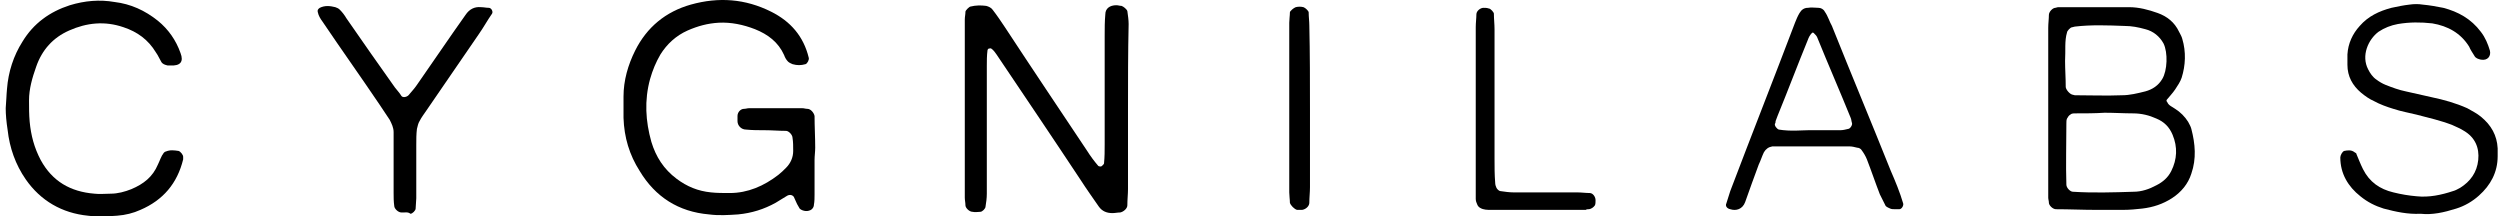 <svg width="231" height="20" viewBox="0 0 231 20" fill="none" xmlns="http://www.w3.org/2000/svg">
<path d="M104.227 10.117C104.227 12.571 104.227 15.024 104.227 17.477C104.227 17.956 104.167 18.435 104.167 18.973C104.167 19.273 103.808 19.572 103.508 19.632C103.269 19.632 103.03 19.691 102.79 19.691C102.252 19.691 101.833 19.512 101.534 19.093C100.995 18.315 100.397 17.477 99.858 16.64C97.285 12.75 94.653 8.861 92.079 5.031C91.96 4.852 91.78 4.612 91.601 4.493C91.541 4.433 91.421 4.493 91.361 4.493C91.302 4.493 91.242 4.612 91.242 4.672C91.182 5.151 91.182 5.629 91.182 6.108C91.182 10.057 91.182 13.947 91.182 17.896C91.182 18.315 91.122 18.734 91.062 19.093C91.062 19.273 90.763 19.572 90.584 19.572C90.344 19.572 90.105 19.632 89.865 19.572C89.566 19.572 89.207 19.213 89.207 18.973C89.207 18.734 89.147 18.495 89.147 18.255C89.147 12.75 89.147 7.305 89.147 1.8C89.147 1.56 89.207 1.321 89.207 1.082C89.207 0.962 89.566 0.603 89.686 0.603C90.165 0.483 90.643 0.483 91.122 0.543C91.362 0.603 91.601 0.723 91.721 0.902C92.139 1.441 92.498 1.979 92.857 2.518C95.371 6.348 97.944 10.177 100.457 13.947C100.756 14.426 101.115 14.904 101.474 15.323C101.534 15.383 101.654 15.383 101.713 15.383C101.773 15.383 101.833 15.323 101.893 15.263C101.953 15.204 102.013 15.144 102.013 15.084C102.072 14.486 102.072 13.947 102.072 13.349C102.072 9.998 102.072 6.647 102.072 3.296C102.072 2.638 102.072 1.979 102.132 1.321C102.132 0.783 102.551 0.483 103.149 0.483C103.329 0.483 103.449 0.543 103.628 0.543C103.808 0.603 104.107 0.842 104.167 1.022C104.227 1.441 104.286 1.86 104.286 2.219C104.227 4.911 104.227 7.484 104.227 10.117Z" fill="black"/>
<path d="M75.265 14.785C75.265 15.862 75.265 16.939 75.265 17.956C75.265 18.255 75.265 18.614 75.206 18.913C75.206 19.153 75.026 19.392 74.787 19.452C74.487 19.572 74.069 19.452 73.889 19.272C73.829 19.153 73.71 18.973 73.65 18.854C73.53 18.614 73.47 18.435 73.351 18.195C73.231 18.016 72.992 17.956 72.752 18.076C72.393 18.315 72.034 18.494 71.675 18.734C70.598 19.332 69.461 19.691 68.204 19.811C67.307 19.871 66.409 19.931 65.512 19.811C62.7 19.572 60.545 18.195 59.109 15.802C58.152 14.306 57.673 12.69 57.613 10.895C57.613 10.237 57.613 9.579 57.613 8.92C57.613 7.425 58.032 5.988 58.69 4.672C59.767 2.518 61.503 1.082 63.836 0.423C66.409 -0.295 68.863 -0.115 71.256 1.082C73.051 1.979 74.248 3.356 74.727 5.33C74.787 5.51 74.607 5.869 74.428 5.929C74.009 6.048 73.65 6.048 73.231 5.929C73.111 5.869 72.932 5.809 72.812 5.689C72.632 5.51 72.513 5.27 72.453 5.091C71.915 3.894 70.957 3.176 69.76 2.697C68.683 2.278 67.546 2.039 66.409 2.099C65.392 2.159 64.495 2.398 63.537 2.817C62.46 3.296 61.622 4.074 61.024 5.031C60.605 5.749 60.306 6.467 60.067 7.305C59.528 9.279 59.648 11.194 60.186 13.109C60.605 14.485 61.323 15.622 62.52 16.52C63.477 17.238 64.495 17.657 65.691 17.776C66.23 17.836 66.828 17.836 67.427 17.836C69.102 17.836 70.598 17.178 71.915 16.161C72.154 15.981 72.393 15.742 72.632 15.503C73.051 15.084 73.291 14.545 73.291 13.947C73.291 13.528 73.291 13.109 73.231 12.75C73.231 12.451 72.872 12.092 72.632 12.092C71.974 12.092 71.316 12.032 70.658 12.032C70.059 12.032 69.521 12.032 68.923 11.972C68.504 11.972 68.145 11.613 68.145 11.194C68.145 11.015 68.145 10.895 68.145 10.716C68.145 10.357 68.444 10.057 68.743 10.057C68.923 10.057 69.042 9.998 69.222 9.998C70.837 9.998 72.513 9.998 74.128 9.998C74.308 9.998 74.428 10.057 74.607 10.057C74.906 10.057 75.206 10.416 75.265 10.716C75.265 11.673 75.325 12.69 75.325 13.648C75.325 14.007 75.265 14.426 75.265 14.785Z" fill="black"/>
<path d="M193.625 19.392C192.429 19.392 191.172 19.332 189.975 19.332C189.676 19.332 189.317 18.974 189.317 18.734C189.317 18.555 189.257 18.435 189.257 18.256C189.257 18.016 189.257 17.777 189.257 17.537C189.257 12.571 189.257 7.604 189.257 2.578C189.257 2.159 189.317 1.74 189.317 1.381C189.317 1.082 189.676 0.723 189.916 0.723C189.975 0.723 190.095 0.663 190.155 0.663C192.369 0.663 194.583 0.663 196.737 0.663C197.635 0.663 198.532 0.902 199.37 1.202C200.208 1.501 200.926 2.039 201.345 2.937C201.464 3.176 201.584 3.356 201.644 3.595C202.003 4.792 201.943 6.049 201.584 7.185C201.464 7.544 201.225 7.903 200.985 8.263C200.746 8.622 200.447 8.921 200.208 9.22C200.148 9.28 200.208 9.399 200.267 9.459C200.387 9.758 200.746 9.878 200.985 10.058C201.464 10.357 201.883 10.776 202.182 11.254C202.302 11.494 202.422 11.673 202.481 11.913C202.84 13.289 202.96 14.665 202.481 16.041C202.182 16.999 201.524 17.777 200.686 18.315C199.849 18.854 198.951 19.153 197.934 19.273C197.395 19.332 196.797 19.392 196.198 19.392C195.421 19.392 194.523 19.392 193.625 19.392ZM194.463 10.417C193.566 10.476 192.668 10.476 191.77 10.476C191.591 10.476 191.411 10.476 191.292 10.596C191.172 10.656 191.052 10.835 190.993 10.955C190.933 11.075 190.933 11.254 190.933 11.434C190.933 13.289 190.873 15.204 190.933 17.059C190.933 17.358 191.292 17.717 191.531 17.717C193.386 17.837 195.301 17.777 197.156 17.717C197.874 17.717 198.592 17.478 199.25 17.119C199.849 16.819 200.327 16.401 200.626 15.802C201.165 14.725 201.225 13.588 200.746 12.451C200.447 11.733 199.968 11.254 199.25 10.955C198.592 10.656 197.874 10.476 197.096 10.476C196.258 10.476 195.361 10.417 194.463 10.417ZM190.813 5.63C190.813 6.408 190.873 7.185 190.873 8.023C190.873 8.263 191.232 8.681 191.471 8.741C191.531 8.741 191.651 8.801 191.711 8.801C193.147 8.801 194.643 8.861 196.079 8.801C196.797 8.801 197.515 8.622 198.233 8.442C198.891 8.263 199.43 7.903 199.789 7.305C200.267 6.527 200.327 4.852 199.908 4.014C199.549 3.356 198.951 2.877 198.233 2.698C197.575 2.518 196.976 2.398 196.318 2.398C194.762 2.339 193.207 2.279 191.711 2.458C191.651 2.458 191.531 2.518 191.471 2.518C191.292 2.518 190.993 2.877 190.993 2.997C190.753 3.775 190.873 4.672 190.813 5.63Z" fill="black"/>
<path d="M0.528 9.998C0.588 9.34 0.588 8.801 0.648 8.203C0.768 6.647 1.246 5.151 2.084 3.835C3.101 2.159 4.597 1.082 6.452 0.484C7.829 0.065 9.205 -0.055 10.581 0.184C12.077 0.364 13.393 0.962 14.59 1.92C15.547 2.698 16.266 3.715 16.684 4.912C16.984 5.69 16.684 6.108 15.727 6.049C15.667 6.049 15.547 6.049 15.488 6.049C15.248 5.989 15.009 5.929 14.889 5.69C14.71 5.39 14.59 5.091 14.411 4.852C13.693 3.655 12.675 2.937 11.419 2.518C9.683 1.92 8.008 2.099 6.392 2.817C4.896 3.476 3.879 4.612 3.341 6.168C2.982 7.186 2.682 8.203 2.682 9.28C2.682 9.938 2.682 10.596 2.742 11.255C2.862 12.511 3.161 13.648 3.76 14.785C4.837 16.76 6.512 17.717 8.726 17.896C9.205 17.956 9.683 17.896 10.222 17.896C10.88 17.896 11.538 17.717 12.137 17.478C13.274 16.999 14.111 16.341 14.59 15.204C14.77 14.845 14.889 14.426 15.129 14.127C15.188 14.067 15.248 14.007 15.308 14.007C15.727 13.828 16.086 13.887 16.505 13.947C16.684 14.007 16.924 14.306 16.924 14.486C16.924 14.546 16.924 14.665 16.924 14.725C16.385 16.939 15.069 18.495 12.975 19.392C12.316 19.692 11.598 19.871 10.82 19.931C9.923 19.991 9.025 20.051 8.128 19.931C5.734 19.692 3.76 18.555 2.383 16.58C1.426 15.204 0.887 13.648 0.708 12.032C0.588 11.255 0.528 10.596 0.528 9.998Z" fill="black"/>
<path d="M223.664 19.752C222.467 19.811 221.39 19.572 220.253 19.273C219.475 19.033 218.757 18.674 218.099 18.136C216.962 17.238 216.244 16.041 216.244 14.546C216.244 14.366 216.423 14.007 216.603 13.947C216.902 13.887 217.261 13.828 217.56 14.067C217.62 14.127 217.74 14.127 217.74 14.246C217.919 14.665 218.099 15.144 218.338 15.623C218.936 16.819 219.894 17.478 221.15 17.777C221.868 17.956 222.586 18.076 223.304 18.136C224.441 18.256 225.578 18.016 226.655 17.657C226.895 17.597 227.074 17.478 227.314 17.358C228.271 16.76 228.869 15.922 228.989 14.785C229.109 13.648 228.69 12.691 227.673 12.092C227.314 11.853 226.955 11.733 226.596 11.554C225.518 11.135 224.441 10.895 223.304 10.596C222.586 10.417 221.868 10.297 221.15 10.058C220.552 9.878 219.894 9.639 219.355 9.34C218.936 9.16 218.517 8.861 218.158 8.562C217.381 7.904 216.902 7.066 216.902 5.989C216.902 5.69 216.902 5.33 216.902 5.031C216.962 4.014 217.381 3.116 218.039 2.398C218.817 1.501 219.834 1.022 220.971 0.723C221.509 0.603 222.108 0.484 222.646 0.424C223.065 0.364 223.484 0.364 223.843 0.424C224.501 0.484 225.159 0.603 225.758 0.723C227.134 1.082 228.331 1.74 229.228 2.937C229.647 3.476 229.887 4.074 230.066 4.672C230.186 5.151 229.887 5.63 229.228 5.51C228.989 5.45 228.75 5.39 228.63 5.151C228.451 4.852 228.271 4.612 228.151 4.313C227.373 3.057 226.177 2.398 224.741 2.159C223.664 2.039 222.646 2.039 221.569 2.219C220.911 2.339 220.313 2.578 219.774 2.937C218.817 3.655 218.158 5.151 218.817 6.408C218.996 6.767 219.236 7.126 219.595 7.365C219.834 7.545 220.133 7.724 220.432 7.844C221.031 8.083 221.689 8.322 222.287 8.442C223.065 8.622 223.903 8.801 224.681 8.981C225.818 9.22 226.895 9.519 227.972 9.998C228.391 10.237 228.869 10.477 229.228 10.776C230.186 11.554 230.724 12.511 230.784 13.708C230.784 13.947 230.784 14.187 230.784 14.426C230.784 15.922 230.126 17.119 229.049 18.076C228.451 18.614 227.732 19.033 226.955 19.273C225.818 19.632 224.741 19.871 223.664 19.752Z" fill="black"/>
<path d="M175.134 19.331C174.955 19.331 174.775 19.331 174.655 19.272C174.536 19.212 174.356 19.152 174.237 19.032C174.057 18.673 173.878 18.314 173.698 17.955C173.279 16.878 172.92 15.801 172.501 14.724C172.382 14.425 172.202 14.126 172.023 13.886C171.963 13.767 171.783 13.647 171.604 13.647C171.364 13.587 171.125 13.527 170.886 13.527C168.672 13.527 166.458 13.527 164.244 13.527C164.064 13.527 163.944 13.527 163.765 13.527C163.406 13.587 163.167 13.767 162.987 14.066C162.808 14.425 162.688 14.844 162.508 15.203C162.09 16.34 161.671 17.477 161.252 18.673C161.012 19.331 160.414 19.511 159.876 19.331C159.576 19.272 159.397 19.032 159.516 18.793C159.636 18.434 159.756 18.015 159.876 17.656C161.85 12.45 163.885 7.304 165.859 2.098C165.979 1.799 166.099 1.5 166.278 1.201C166.458 0.901 166.697 0.722 167.056 0.722C167.355 0.662 167.714 0.722 168.013 0.722C168.253 0.722 168.492 0.842 168.612 1.081C168.911 1.5 169.031 1.979 169.27 2.397C171.065 6.885 172.92 11.313 174.715 15.801C175.134 16.759 175.553 17.776 175.852 18.793C175.912 18.973 175.732 19.331 175.493 19.331C175.433 19.331 175.314 19.331 175.134 19.331ZM167.116 12.031C168.432 12.031 169.21 12.031 170.048 12.031C170.287 12.031 170.527 11.971 170.766 11.912C170.945 11.912 171.185 11.553 171.125 11.373C171.065 11.194 171.065 11.014 171.005 10.894C169.988 8.381 168.911 5.928 167.894 3.415C167.834 3.295 167.714 3.175 167.595 3.056C167.535 2.996 167.475 2.996 167.415 3.056C167.236 3.235 167.116 3.474 167.056 3.654C166.099 5.988 165.201 8.381 164.244 10.715C164.184 10.894 164.124 11.014 164.064 11.194C164.064 11.253 164.064 11.373 164.004 11.433C163.944 11.612 164.184 11.912 164.363 11.972C165.44 12.151 166.517 12.031 167.116 12.031Z" fill="black"/>
<path d="M37.328 19.632C37.268 19.632 37.148 19.632 37.088 19.632C36.789 19.632 36.43 19.273 36.43 19.034C36.37 18.615 36.37 18.196 36.37 17.837C36.37 16.341 36.37 14.905 36.37 13.409C36.37 12.99 36.37 12.571 36.37 12.212C36.37 11.793 36.191 11.434 36.011 11.075C35.712 10.596 35.353 10.118 35.054 9.639C33.318 7.066 31.523 4.553 29.788 1.98C29.608 1.74 29.429 1.441 29.369 1.142C29.309 0.962 29.369 0.843 29.549 0.723C30.027 0.484 30.506 0.544 30.985 0.663C31.164 0.723 31.284 0.783 31.404 0.903C31.643 1.142 31.823 1.381 32.002 1.681C33.498 3.835 34.994 5.989 36.49 8.083C36.669 8.323 36.909 8.562 37.088 8.861C37.208 9.041 37.567 8.981 37.746 8.801C37.986 8.502 38.285 8.203 38.524 7.844C39.661 6.228 40.738 4.613 41.875 2.997C42.234 2.458 42.653 1.92 43.012 1.381C43.371 0.843 43.85 0.603 44.448 0.663C44.688 0.663 44.927 0.723 45.166 0.723C45.406 0.723 45.585 1.082 45.465 1.262C45.047 1.86 44.688 2.518 44.269 3.117C42.653 5.45 41.037 7.844 39.422 10.178C39.182 10.537 38.943 10.836 38.764 11.195C38.644 11.374 38.584 11.674 38.524 11.913C38.464 12.392 38.464 12.87 38.464 13.409C38.464 15.024 38.464 16.7 38.464 18.316C38.464 18.615 38.405 18.974 38.405 19.273C38.405 19.452 38.105 19.752 37.926 19.752C37.687 19.572 37.507 19.632 37.328 19.632Z" fill="black"/>
<path d="M136.359 10.117C136.359 7.604 136.359 5.091 136.359 2.518C136.359 2.099 136.419 1.68 136.419 1.321C136.419 1.022 136.778 0.723 137.077 0.723C137.257 0.723 137.377 0.723 137.556 0.782C137.736 0.782 138.035 1.142 138.035 1.261C138.035 1.74 138.095 2.219 138.095 2.697C138.095 6.706 138.095 10.716 138.095 14.665C138.095 15.383 138.095 16.161 138.155 16.879C138.155 17.058 138.214 17.238 138.274 17.358C138.334 17.477 138.514 17.657 138.633 17.657C139.052 17.717 139.471 17.776 139.83 17.776C141.805 17.776 143.719 17.776 145.694 17.776C146.113 17.776 146.532 17.836 146.891 17.836C147.19 17.836 147.429 18.195 147.429 18.494C147.429 18.674 147.429 18.854 147.369 18.973C147.25 19.153 147.01 19.332 146.771 19.332C146.711 19.332 146.592 19.332 146.532 19.392C146.352 19.392 146.233 19.392 146.053 19.392C143.301 19.392 140.488 19.392 137.736 19.392C137.436 19.392 137.077 19.392 136.778 19.213C136.659 19.153 136.539 19.033 136.479 18.854C136.419 18.734 136.359 18.554 136.359 18.375C136.359 17.418 136.359 16.4 136.359 15.443C136.359 13.707 136.359 11.912 136.359 10.117Z" fill="black"/>
<path d="M121.042 10.177C121.042 12.571 121.042 14.905 121.042 17.298C121.042 17.777 120.982 18.255 120.982 18.734C120.982 19.033 120.683 19.332 120.324 19.392C120.144 19.392 120.025 19.392 119.845 19.392C119.606 19.332 119.247 18.974 119.187 18.734C119.187 18.435 119.127 18.076 119.127 17.777C119.127 12.571 119.127 7.365 119.127 2.099C119.127 1.8 119.187 1.441 119.187 1.142C119.187 1.022 119.546 0.723 119.725 0.663C119.965 0.603 120.204 0.603 120.443 0.663C120.623 0.723 120.922 1.022 120.922 1.142C120.922 1.561 120.982 1.979 120.982 2.338C121.042 4.971 121.042 7.604 121.042 10.177Z" fill="black"/>
</svg>

